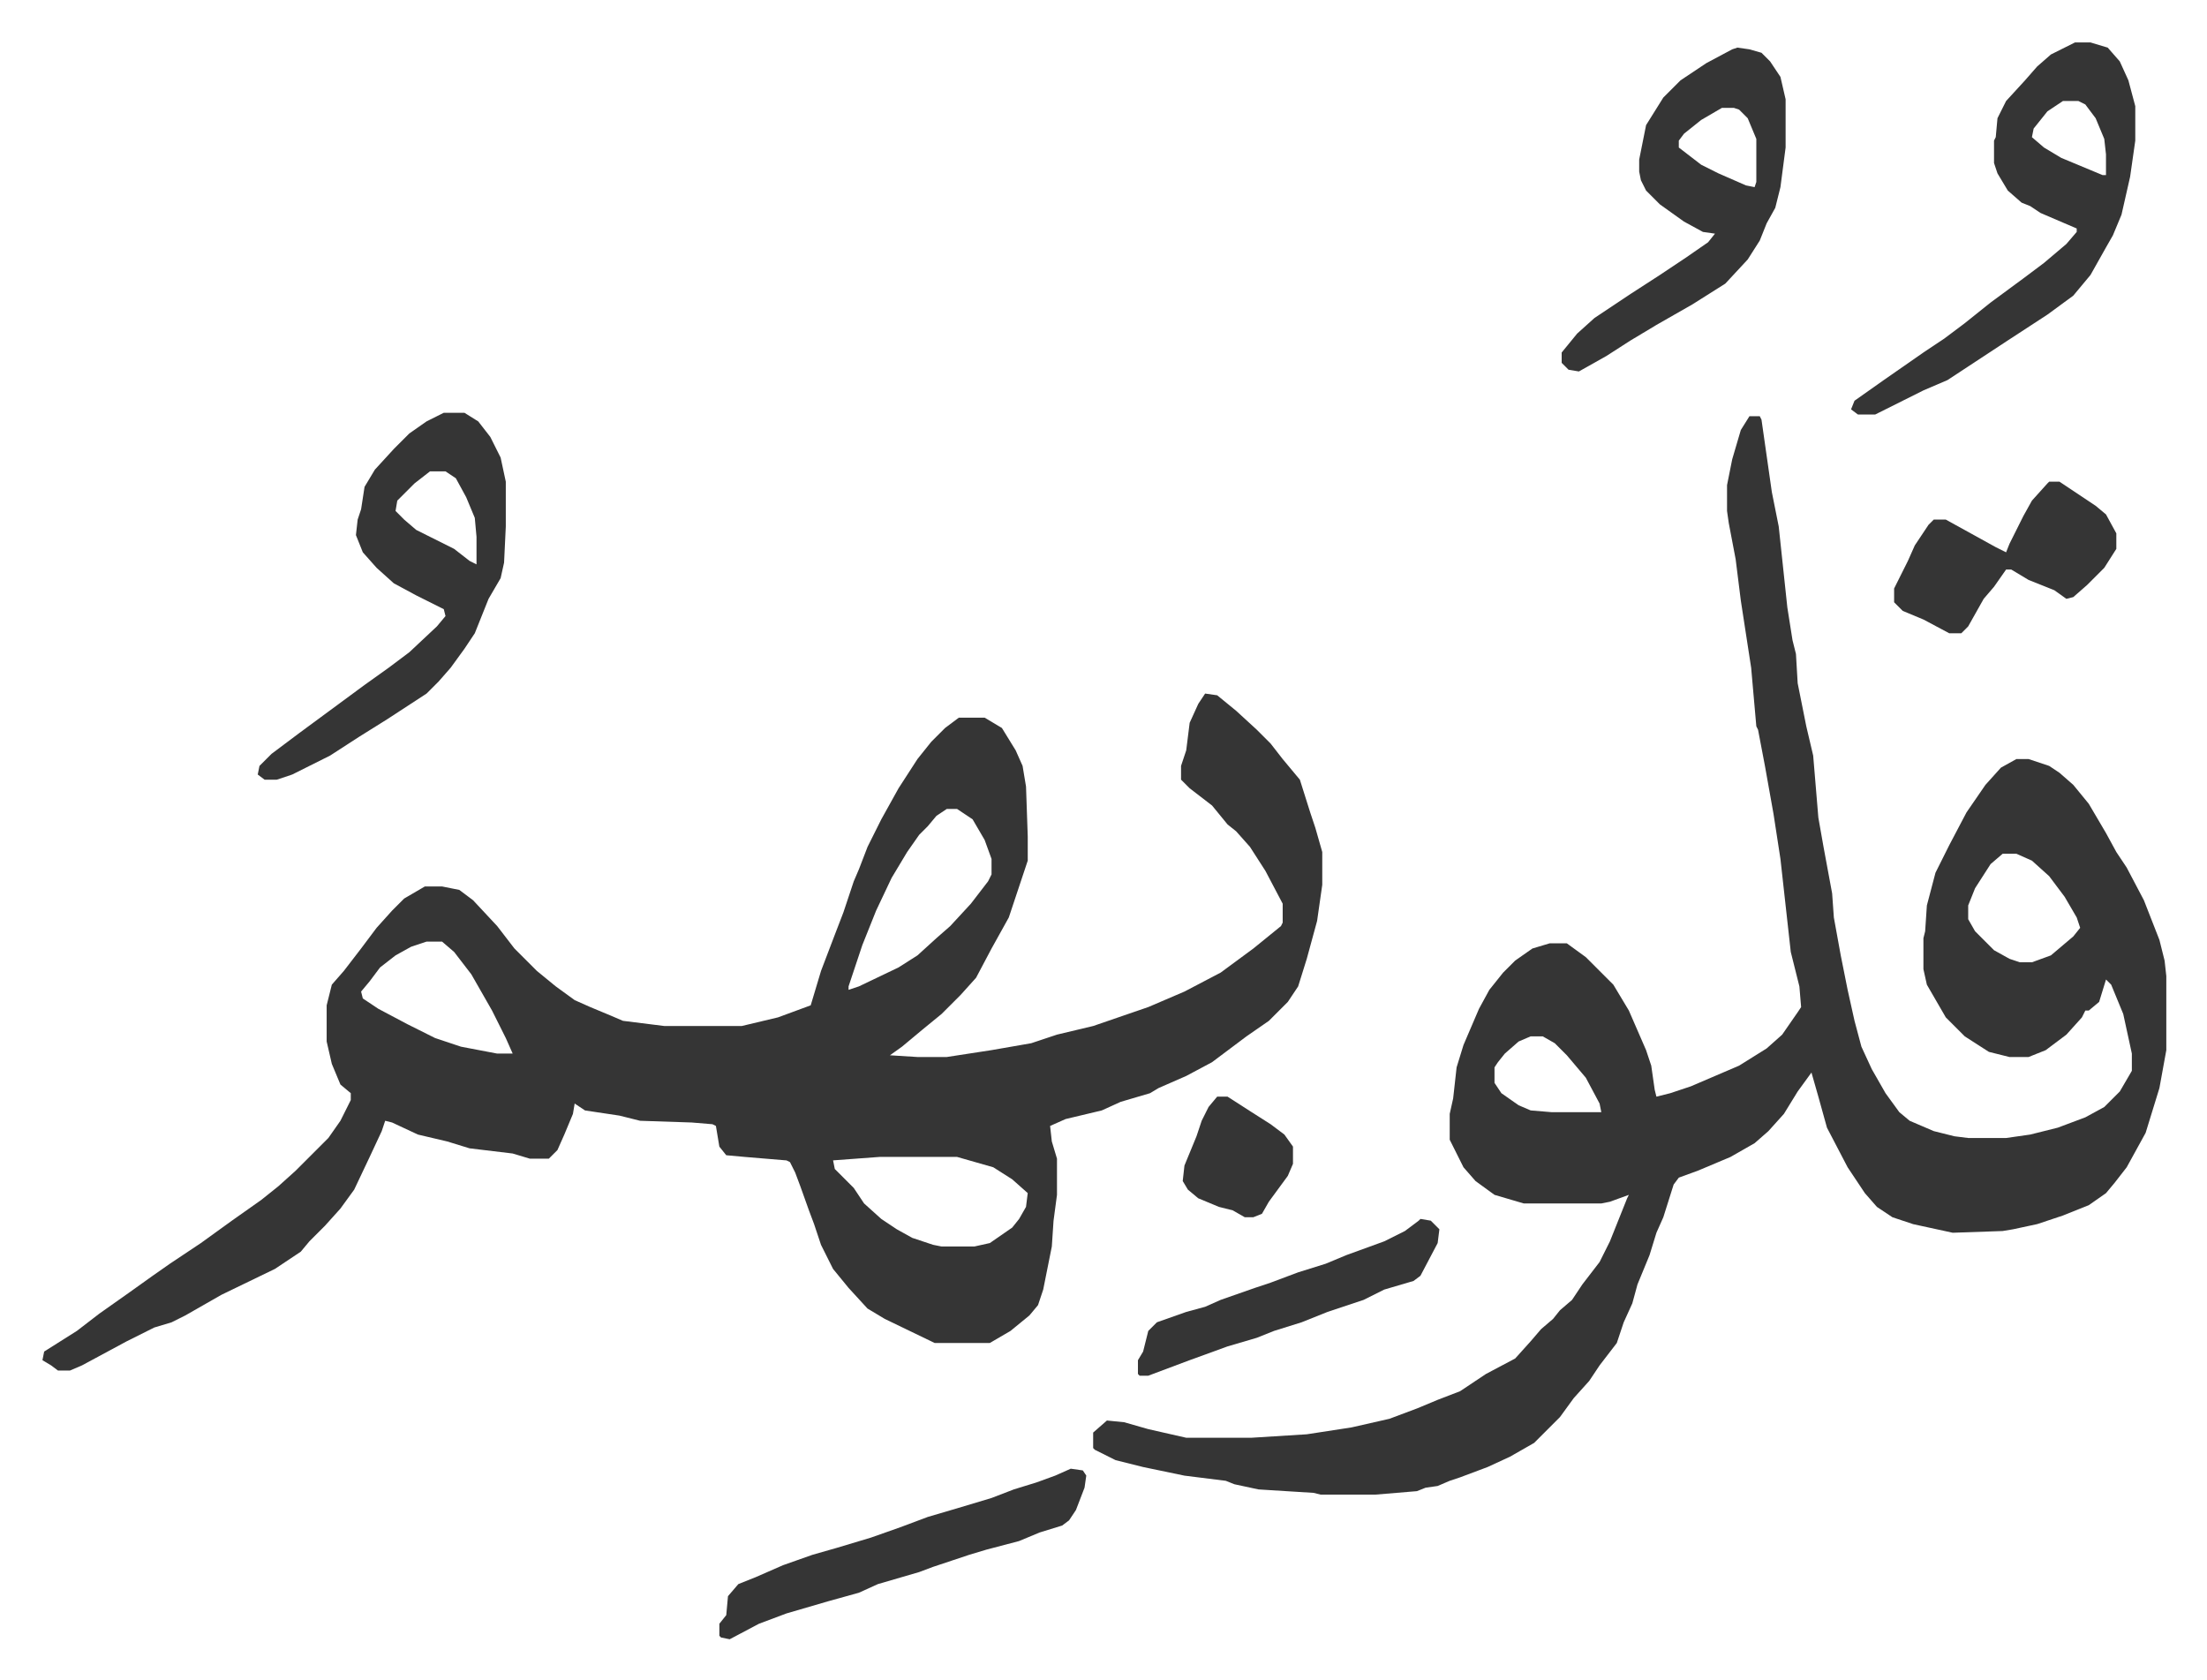 <svg xmlns="http://www.w3.org/2000/svg" role="img" viewBox="-24.64 250.36 1281.28 975.28"><path fill="#353535" id="rule_normal" d="M675 653l7 1 11 9 12 11 8 8 7 9 10 12 6 19 3 9 4 14v19l-3 21-6 22-5 16-6 9-11 11-13 9-20 15-15 8-16 7-5 3-17 5-11 5-21 5-9 4 1 9 3 10v21l-2 15-1 15-5 25-3 9-5 6-11 9-12 7h-32l-29-14-10-6-11-12-9-11-7-14-4-12-3-8-5-14-3-8-3-6-2-1-24-2-11-1-4-5-2-12-2-1-12-1-30-1-12-3-20-3-6-4-1 6-5 12-4 9-5 5h-11l-10-3-25-3-13-4-17-4-15-7-4-1-2 6-7 15-9 19-8 11-9 10-9 9-5 6-15 10-31 15-21 12-8 4-10 3-16 8-26 14-7 3H9l-4-3-5-3 1-5 19-12 13-10 17-12 14-10 10-7 18-12 18-13 17-12 10-8 10-9 19-19 7-10 6-12v-4l-6-5-5-12-3-13v-21l3-12 7-8 10-13 9-12 9-10 7-7 12-7h10l10 2 8 6 14 15 10 13 13 13 11 9 11 8 9 4 12 5 7 3 24 3h45l21-5 19-7 6-20 8-21 5-13 6-18 3-7 5-13 8-16 10-18 11-17 8-10 8-8 8-6h15l10 6 8 13 4 9 2 12 1 29v14l-11 33-10 18-9 17-9 10-11 11-11 9-12 10-7 5 16 1h17l26-4 23-4 15-5 21-5 32-11 21-9 21-11 19-14 16-13 1-2v-11l-10-19-9-14-8-9-5-4-9-11-13-10-5-5v-8l3-9 2-16 5-11zm-150 67l-6 4-5 6-5 5-7 10-9 15-9 19-8 20-8 24v2l6-2 23-11 11-7 11-10 8-7 12-13 10-13 2-4v-9l-4-11-7-12-9-6zm-302 77l-9 3-9 5-9 7-6 8-5 6 1 4 9 6 17 9 16 8 15 5 21 4h9l-4-9-8-16-12-21-10-13-7-6zm263 125l-27 2 1 5 11 11 6 9 10 9 9 6 9 5 12 4 5 1h19l9-2 13-9 4-5 4-7 1-8-9-8-11-7-21-6zm505-430h6l1 2 6 42 4 20 5 47 3 19 2 8 1 17 5 25 4 17 3 36 3 17 5 27 1 14 4 22 4 20 4 18 4 15 6 13 8 14 8 11 6 5 14 6 12 3 8 1h22l14-2 16-4 16-6 11-6 9-9 7-12v-10l-5-23-7-17-3-3-4 13-6 5h-2l-2 4-9 10-12 9-10 4h-11l-12-3-14-9-11-11-11-19-2-9v-18l1-4 1-15 5-19 8-16 10-19 11-16 9-10 9-5h7l12 4 6 4 8 7 9 11 10 17 6 11 6 9 10 19 9 23 3 12 1 9v43l-4 22-8 26-11 20-7 9-5 6-10 7-15 6-15 5-14 3-6 1-29 1-23-5-12-4-9-6-7-8-10-15-12-23-5-18-4-14-8 11-8 13-9 10-8 7-14 8-19 8-11 4-3 4-6 19-4 9-4 13-7 17-3 11-5 11-4 12-10 13-6 9-9 10-8 11-15 15-14 8-13 6-16 6-6 2-7 3-7 1-5 2-24 2h-32l-4-1-32-2-14-3-5-2-24-3-24-5-16-4-12-6-1-1v-9l8-7 10 1 14 4 22 5h38l32-2 26-4 22-5 16-6 12-5 13-5 15-10 17-9 9-10 6-7 7-6 4-5 7-6 6-9 10-13 6-12 10-25 1-2-11 4-5 1h-45l-17-5-11-8-7-8-8-16v-15l2-9 2-18 4-13 9-21 6-11 8-10 7-7 10-7 10-3h10l11 8 16 16 9 15 10 23 3 9 2 14 1 4 8-2 12-4 28-12 16-10 9-8 9-13 2-3-1-12-5-20-6-54-4-26-5-28-4-21-1-2-3-34-6-39-3-24-4-21-1-7v-15l3-15 5-17zm147 254l-7 6-9 14-4 10v8l4 7 11 11 9 5 6 2h7l11-4 13-11 4-5-2-6-7-12-9-12-10-9-9-4zM864 852l-7 3-8 7-4 5-2 3v9l4 6 10 7 7 3 12 1h29l-1-5-8-15-11-13-7-7-7-4zM233 490h12l8 5 7 9 6 12 3 14v26l-1 21-2 9-7 12-8 20-6 9-8 11-7 8-7 7-23 15-16 10-17 11-22 11-9 3h-7l-4-3 1-5 7-7 16-12 19-14 19-14 14-10 12-9 16-15 5-6-1-4-16-8-13-7-10-9-8-9-4-10 1-9 2-6 2-13 6-10 11-12 9-9 10-7zm-8 34l-9 7-10 10-1 6 5 5 7 6 22 11 9 7 4 2v-16l-1-11-5-12-6-11-6-4zm955-249h9l10 3 7 8 5 11 4 15v20l-3 21-5 22-5 12-4 7-9 16-10 12-15 11-23 15-35 23-14 6-16 8-12 6h-10l-4-3 2-5 17-12 23-16 12-8 12-9 15-12 19-14 12-9 13-11 6-7v-2l-21-9-6-4-5-2-8-7-6-10-2-6v-13l1-2 1-11 5-10 11-12 7-8 8-7zm-7 34l-9 6-8 10-1 5 7 6 10 6 24 10h2v-12l-1-9-5-12-6-8-4-2zm-189-31l7 1 7 2 5 5 6 9 3 13v28l-3 23-3 12-5 9-4 10-7 11-13 14-19 12-21 12-15 9-14 9-16 9-6-1-4-4v-6l9-11 10-9 21-14 17-11 15-10 13-9 4-5-7-1-11-6-14-10-8-8-3-6-1-5v-7l4-20 10-16 10-10 15-10 15-8zm-9 35l-12 7-10 8-3 4v4l13 10 10 5 16 7 5 1 1-3v-25l-5-12-5-5-3-1zm-378 790l7 1 2 3-1 7-5 13-4 6-4 3-13 4-12 5-19 5-10 3-9 3-12 4-8 3-24 7-11 5-18 5-24 7-16 6-17 9-5-1-1-1v-7l4-5 1-11 6-7 10-4 16-7 17-6 14-4 20-6 17-6 16-6 17-5 20-6 13-5 13-4 11-4z"/><path fill="#353535" id="rule_normal" d="M1165 530h6l21 14 6 5 6 11v9l-7 11-10 10-8 7-4 1-7-5-15-6-10-6h-3l-7 10-6 7-9 16-4 4h-7l-15-8-12-5-5-5v-8l8-16 4-9 8-12 3-3h7l29 16 6 3 2-5 8-16 5-9 9-10zM800 958l6 1 5 5-1 8-10 19-4 3-17 5-12 6-21 7-15 6-16 5-10 4-17 5-22 8-24 9h-5l-1-1v-8l3-5 3-12 5-5 17-6 11-3 9-4 20-7 9-3 16-6 16-5 12-5 22-8 12-6 8-6zm-118-71h6l14 9 11 7 8 6 5 7v10l-3 7-11 15-4 7-5 2h-5l-7-4-8-2-12-5-6-5-3-5 1-9 7-17 3-9 4-8z"/></svg>

